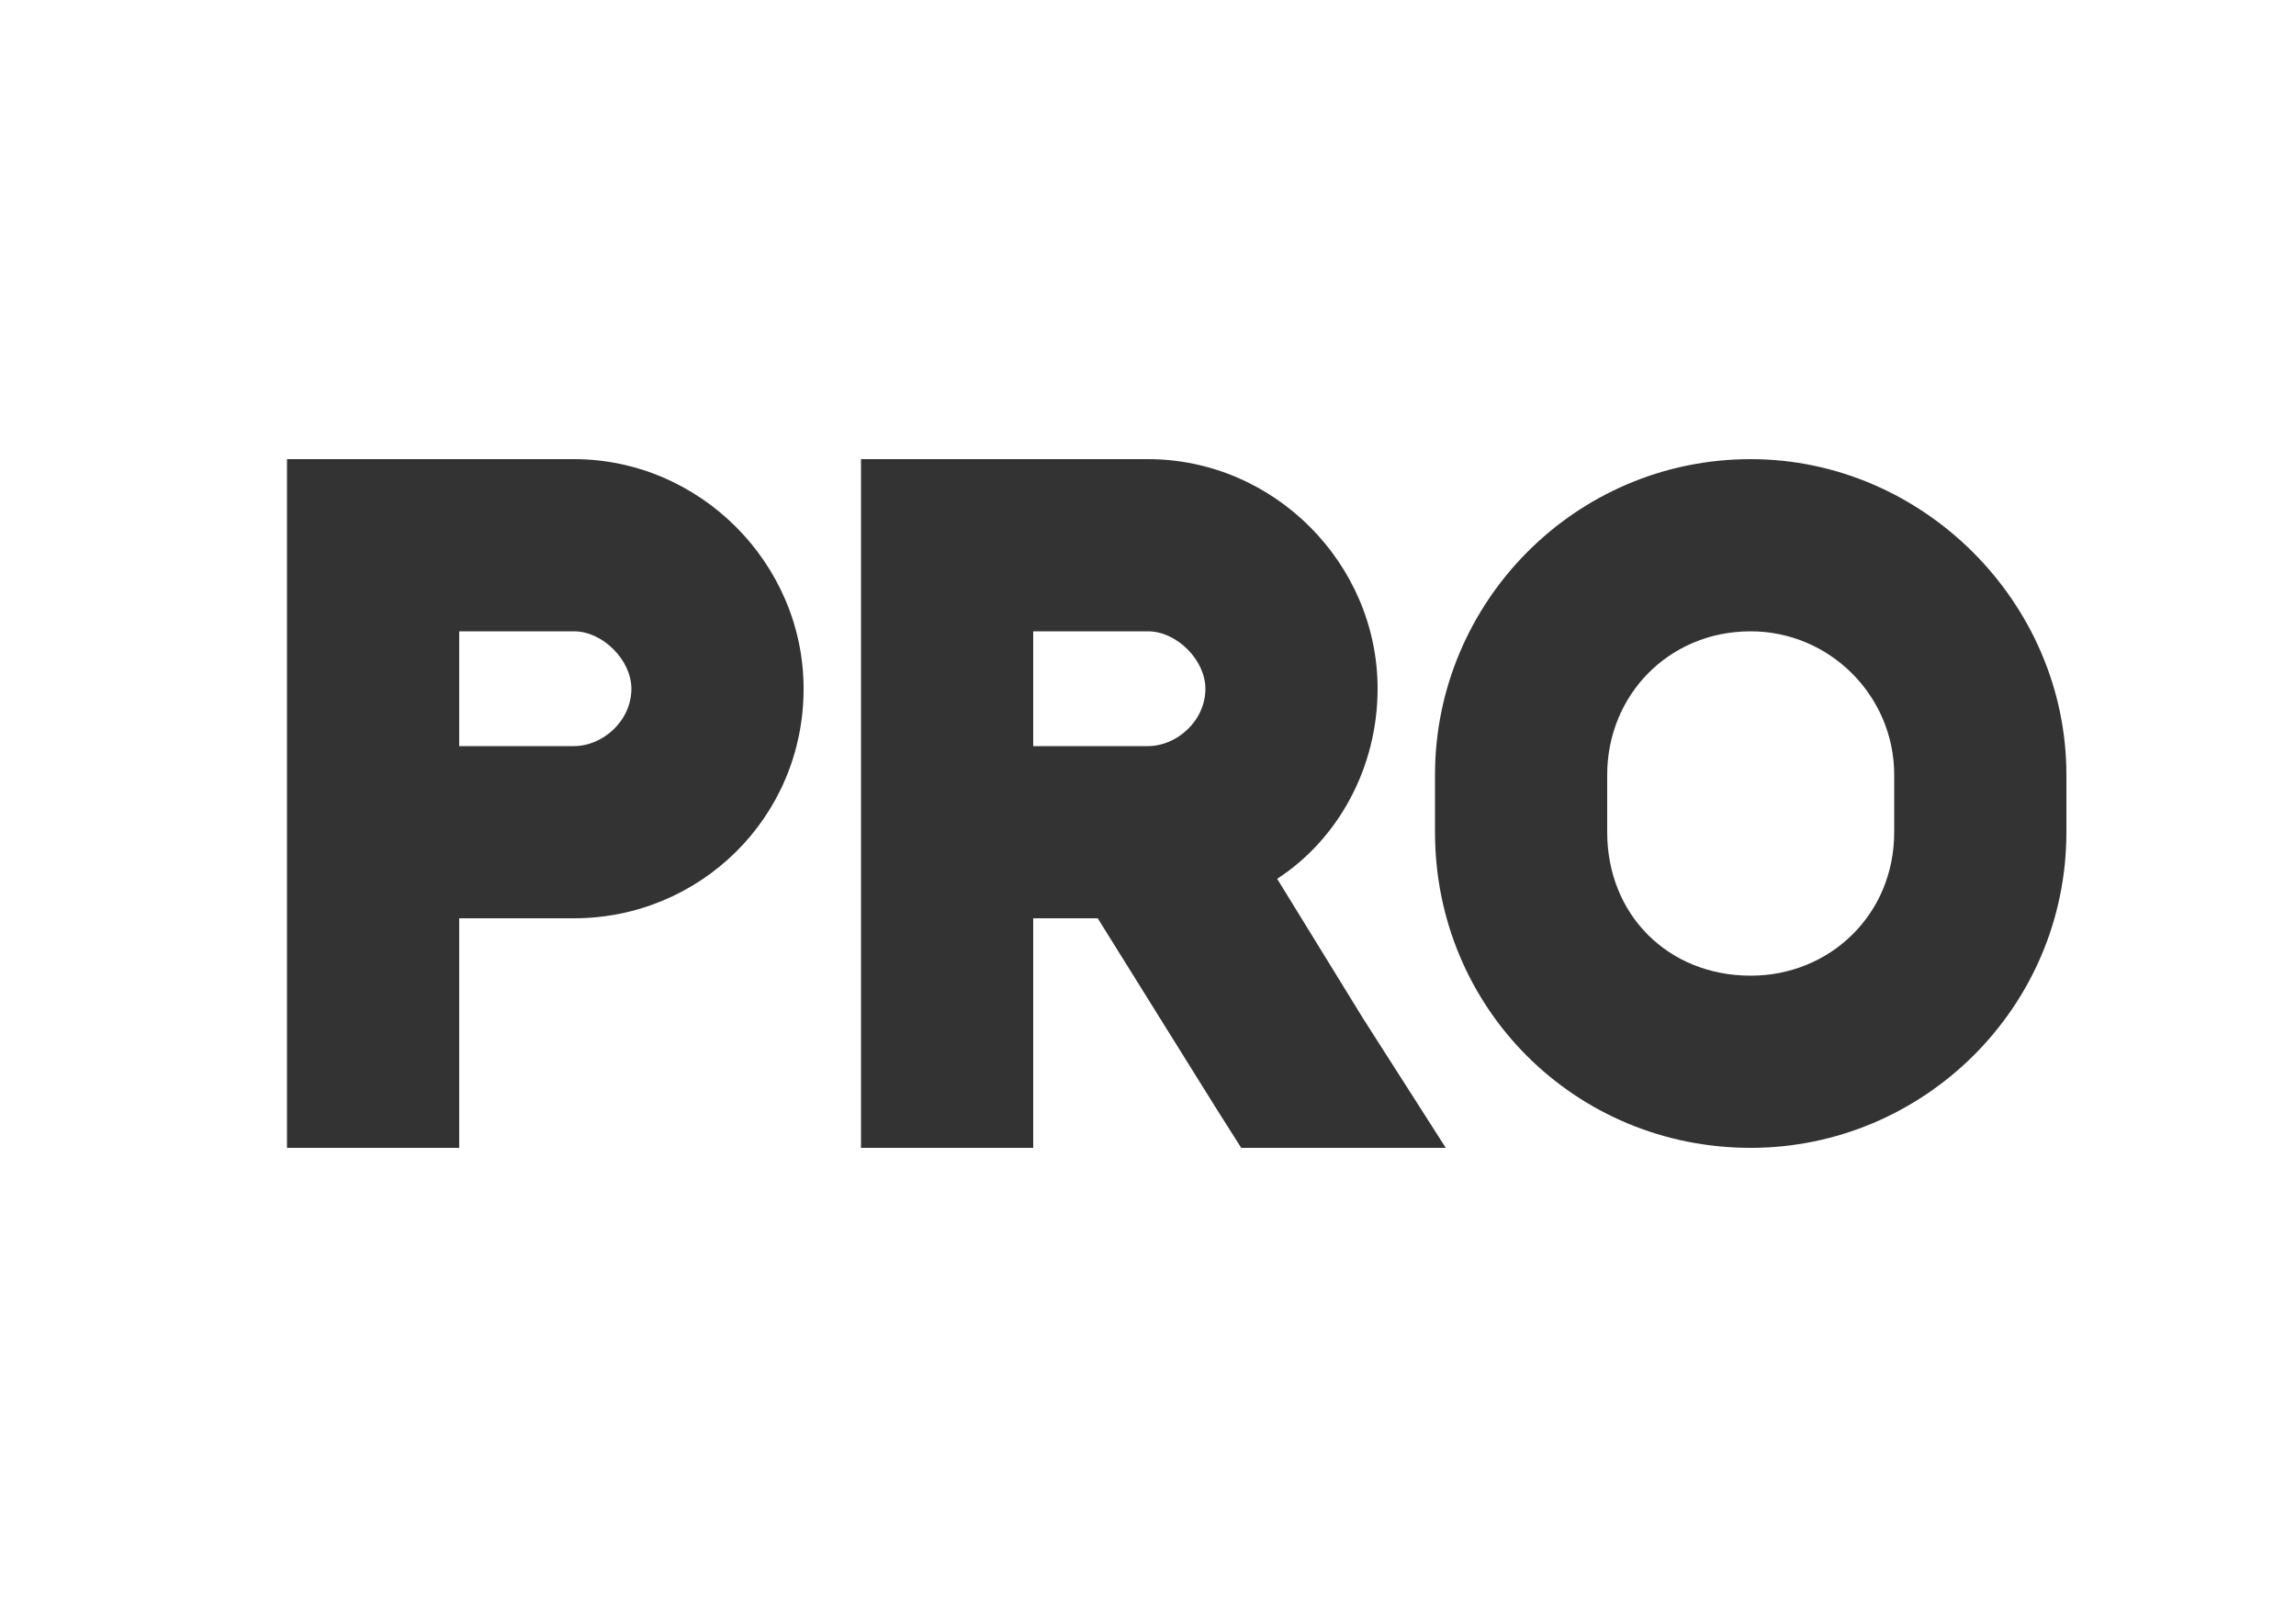 <svg width="20" height="14" viewBox="0 0 20 14" fill="none" xmlns="http://www.w3.org/2000/svg">
<rect x="0" y="0" width="20" height="14" fill="#333333" stroke="none"/>
<path d="M20 0V14H0V0H20ZM2.5 4V4.75V7.25V9.25V10H4V9.25V8H5C6.094 8 7 7.125 7 6C7 4.906 6.094 4 5 4H3.25H2.5ZM4 6.5V5.5H5C5.25 5.5 5.5 5.75 5.5 6C5.5 6.281 5.25 6.5 5 6.5H4ZM12.5 6.75V7.25C12.5 8.781 13.719 10 15.25 10C16.75 10 18 8.781 18 7.25V6.75C18 5.25 16.75 4 15.25 4C13.719 4 12.5 5.25 12.5 6.75ZM15.25 5.5C15.938 5.5 16.5 6.062 16.5 6.75V7.25C16.5 7.969 15.938 8.5 15.25 8.5C14.531 8.5 14 7.969 14 7.25V6.75C14 6.062 14.531 5.5 15.25 5.5ZM8.25 4H7.5V4.75V7.25V9.25V10H9V9.25V8H9.562L10.594 9.656L10.812 10H12.594L11.875 8.875L11.125 7.656C11.656 7.312 12 6.688 12 6C12 4.906 11.094 4 10 4H8.25ZM10 6.5H9V5.5H10C10.25 5.5 10.5 5.75 10.5 6C10.5 6.281 10.25 6.5 10 6.5Z" fill="white"/>
</svg>
